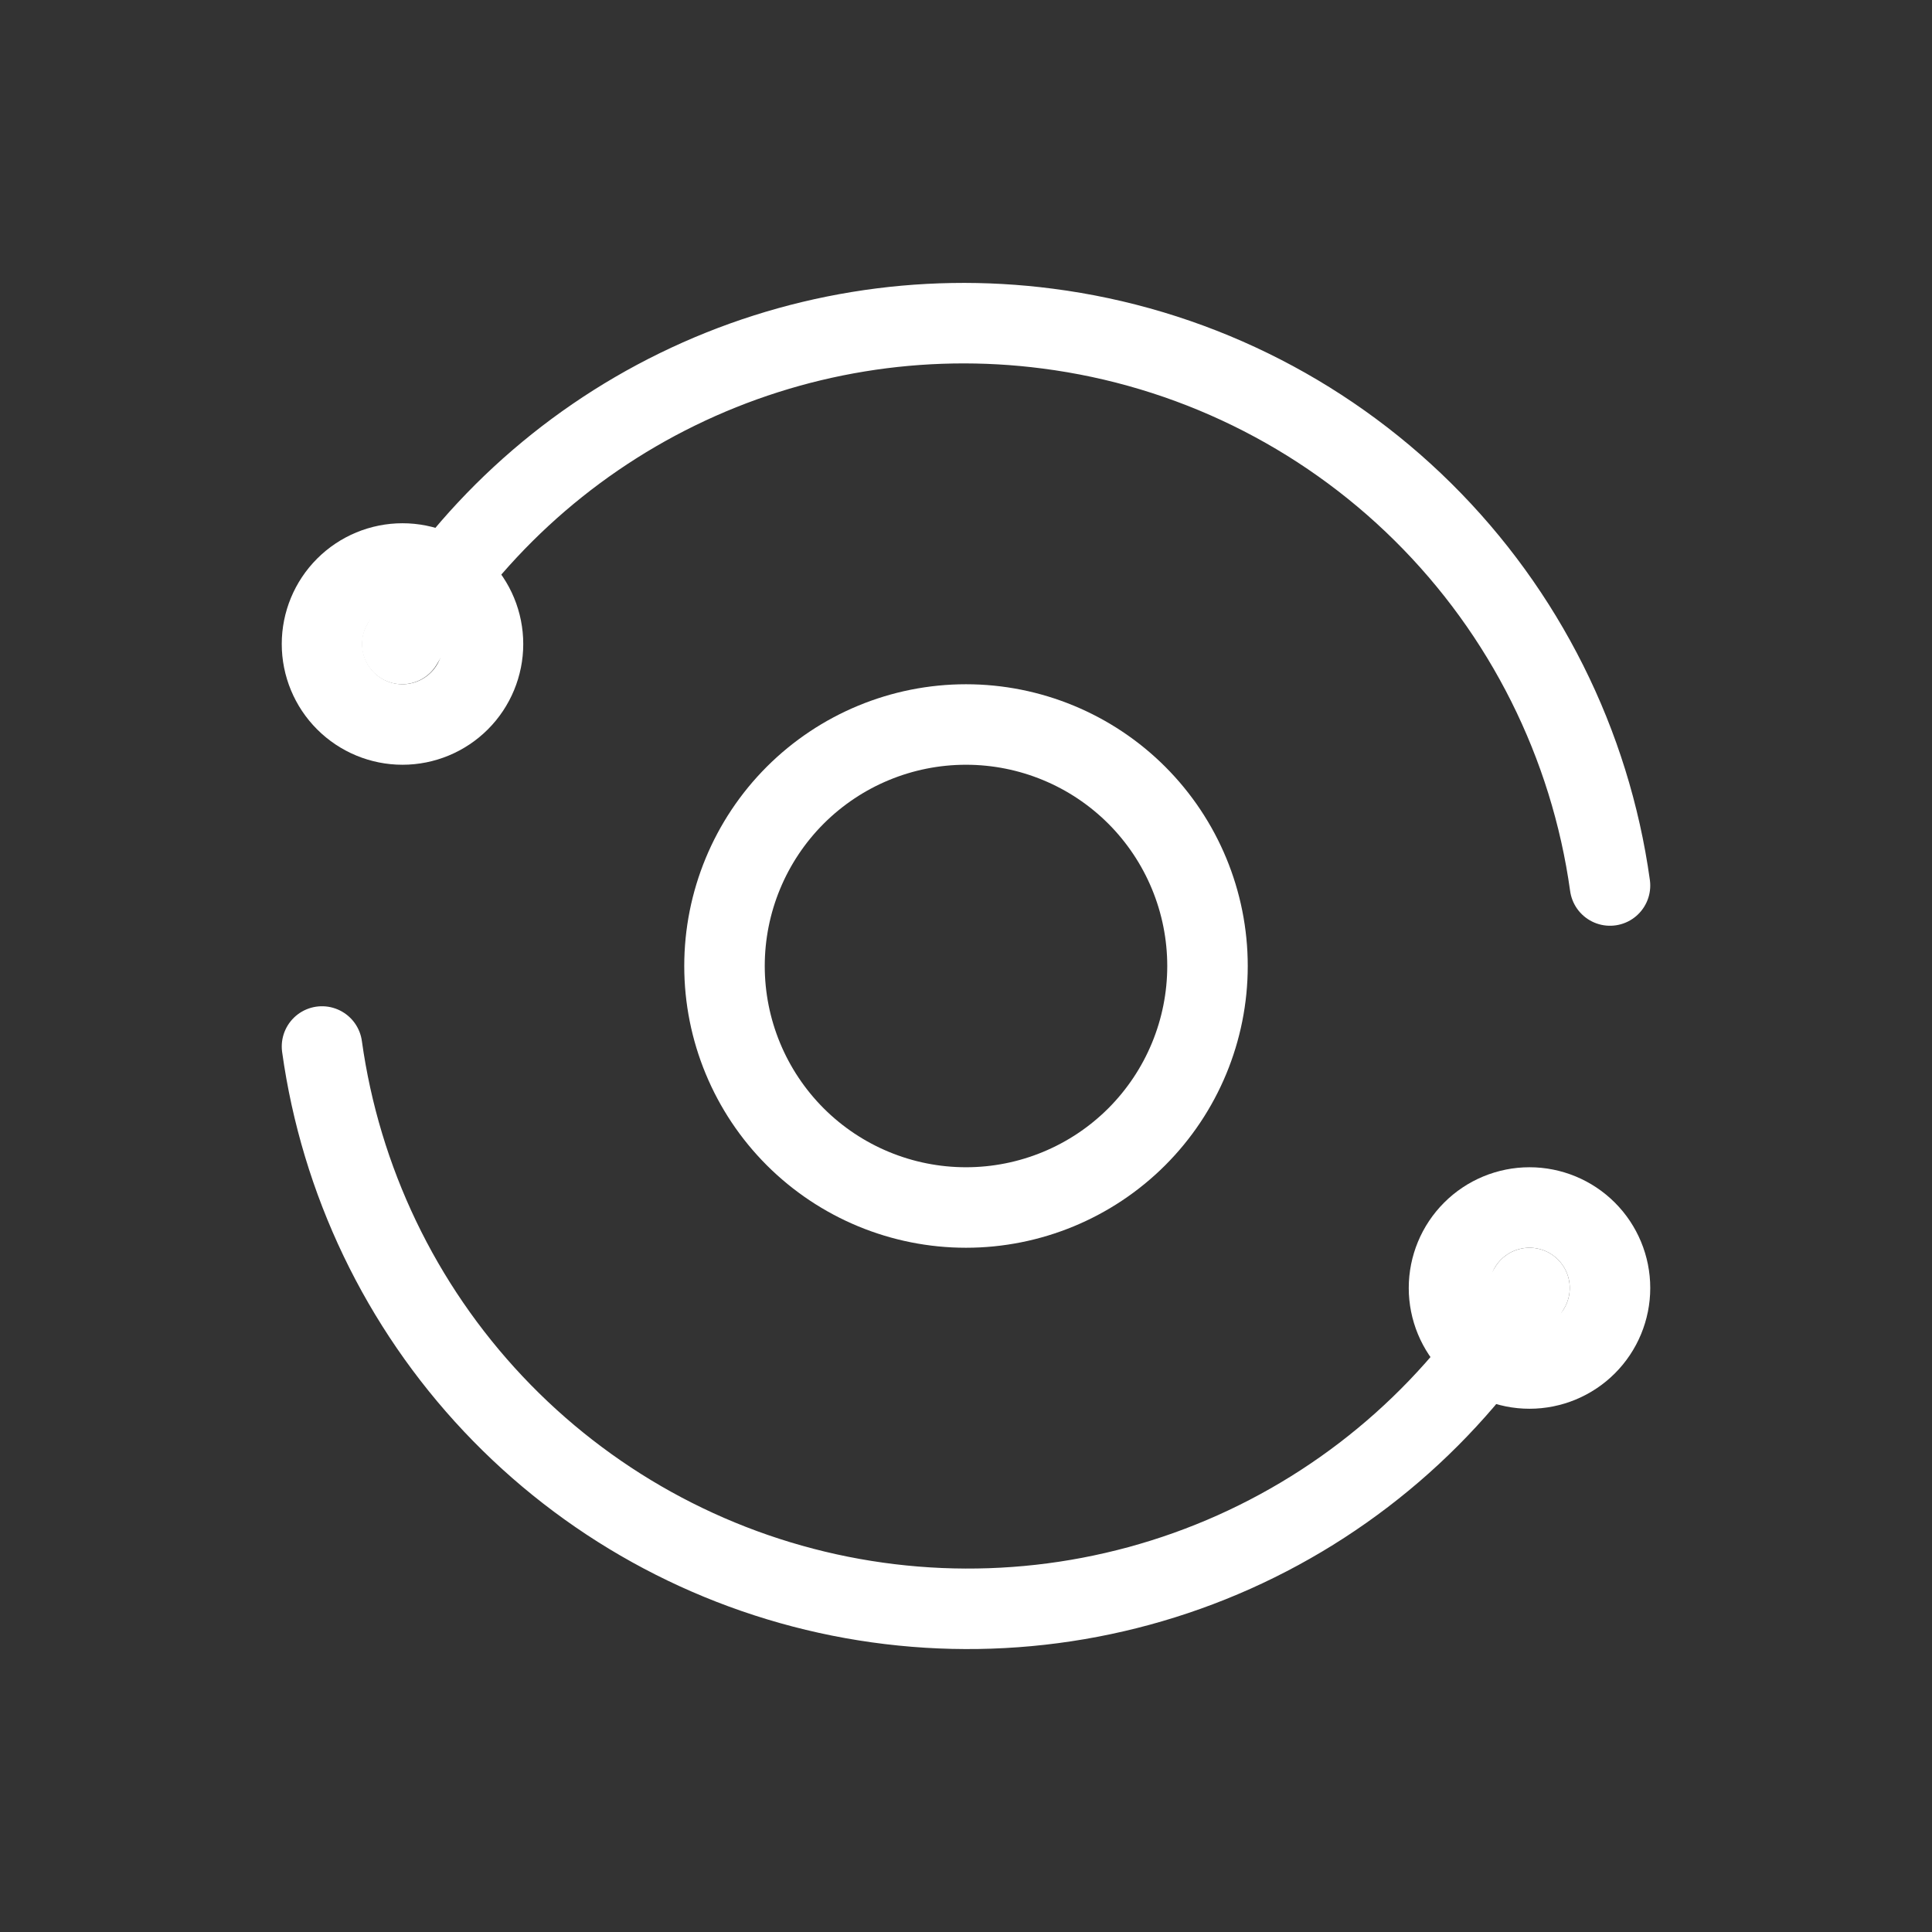 <svg xmlns="http://www.w3.org/2000/svg" width="48" height="48" viewBox="0 0 48 48" fill="none"><rect x="0" y="0" width="48" height="48" fill="#333333" stroke="none"/><g clip-path="url(#clip0_768_4901)"><path d="M40 22C39.511 18.481 37.878 15.22 35.353 12.72C32.829 10.22 29.552 8.619 26.028 8.164C22.881 7.755 19.683 8.279 16.832 9.672C13.98 11.065 11.601 13.266 9.99 16" stroke="white" stroke-width="2" stroke-linecap="round" stroke-linejoin="round"></path><path d="M8 26C8.463 29.33 9.95 32.434 12.256 34.881C14.562 37.328 17.572 38.997 20.869 39.656C24.166 40.315 27.586 39.933 30.656 38.561C33.725 37.189 36.292 34.896 38 32" stroke="white" stroke-width="2" stroke-linecap="round" stroke-linejoin="round"></path><path d="M36 32C36 32.53 36.211 33.039 36.586 33.414C36.961 33.789 37.47 34 38 34C38.53 34 39.039 33.789 39.414 33.414C39.789 33.039 40 32.53 40 32C40 31.47 39.789 30.961 39.414 30.586C39.039 30.211 38.53 30 38 30C37.47 30 36.961 30.211 36.586 30.586C36.211 30.961 36 31.47 36 32Z" stroke="white" stroke-width="2" stroke-linecap="round" stroke-linejoin="round"></path><path d="M8 16C8 16.53 8.211 17.039 8.586 17.414C8.961 17.789 9.47 18 10 18C10.53 18 11.039 17.789 11.414 17.414C11.789 17.039 12 16.53 12 16C12 15.47 11.789 14.961 11.414 14.586C11.039 14.211 10.53 14 10 14C9.47 14 8.961 14.211 8.586 14.586C8.211 14.961 8 15.47 8 16Z" stroke="white" stroke-width="2" stroke-linecap="round" stroke-linejoin="round"></path><path d="M18 24C18 25.591 18.632 27.117 19.757 28.243C20.883 29.368 22.409 30 24 30C25.591 30 27.117 29.368 28.243 28.243C29.368 27.117 30 25.591 30 24C30 22.409 29.368 20.883 28.243 19.757C27.117 18.632 25.591 18 24 18C22.409 18 20.883 18.632 19.757 19.757C18.632 20.883 18 22.409 18 24Z" stroke="white" stroke-width="2" stroke-linecap="round" stroke-linejoin="round"></path></g><defs><clipPath id="clip0_768_4901"><rect width="48" height="48" fill="white"></rect></clipPath></defs></svg>